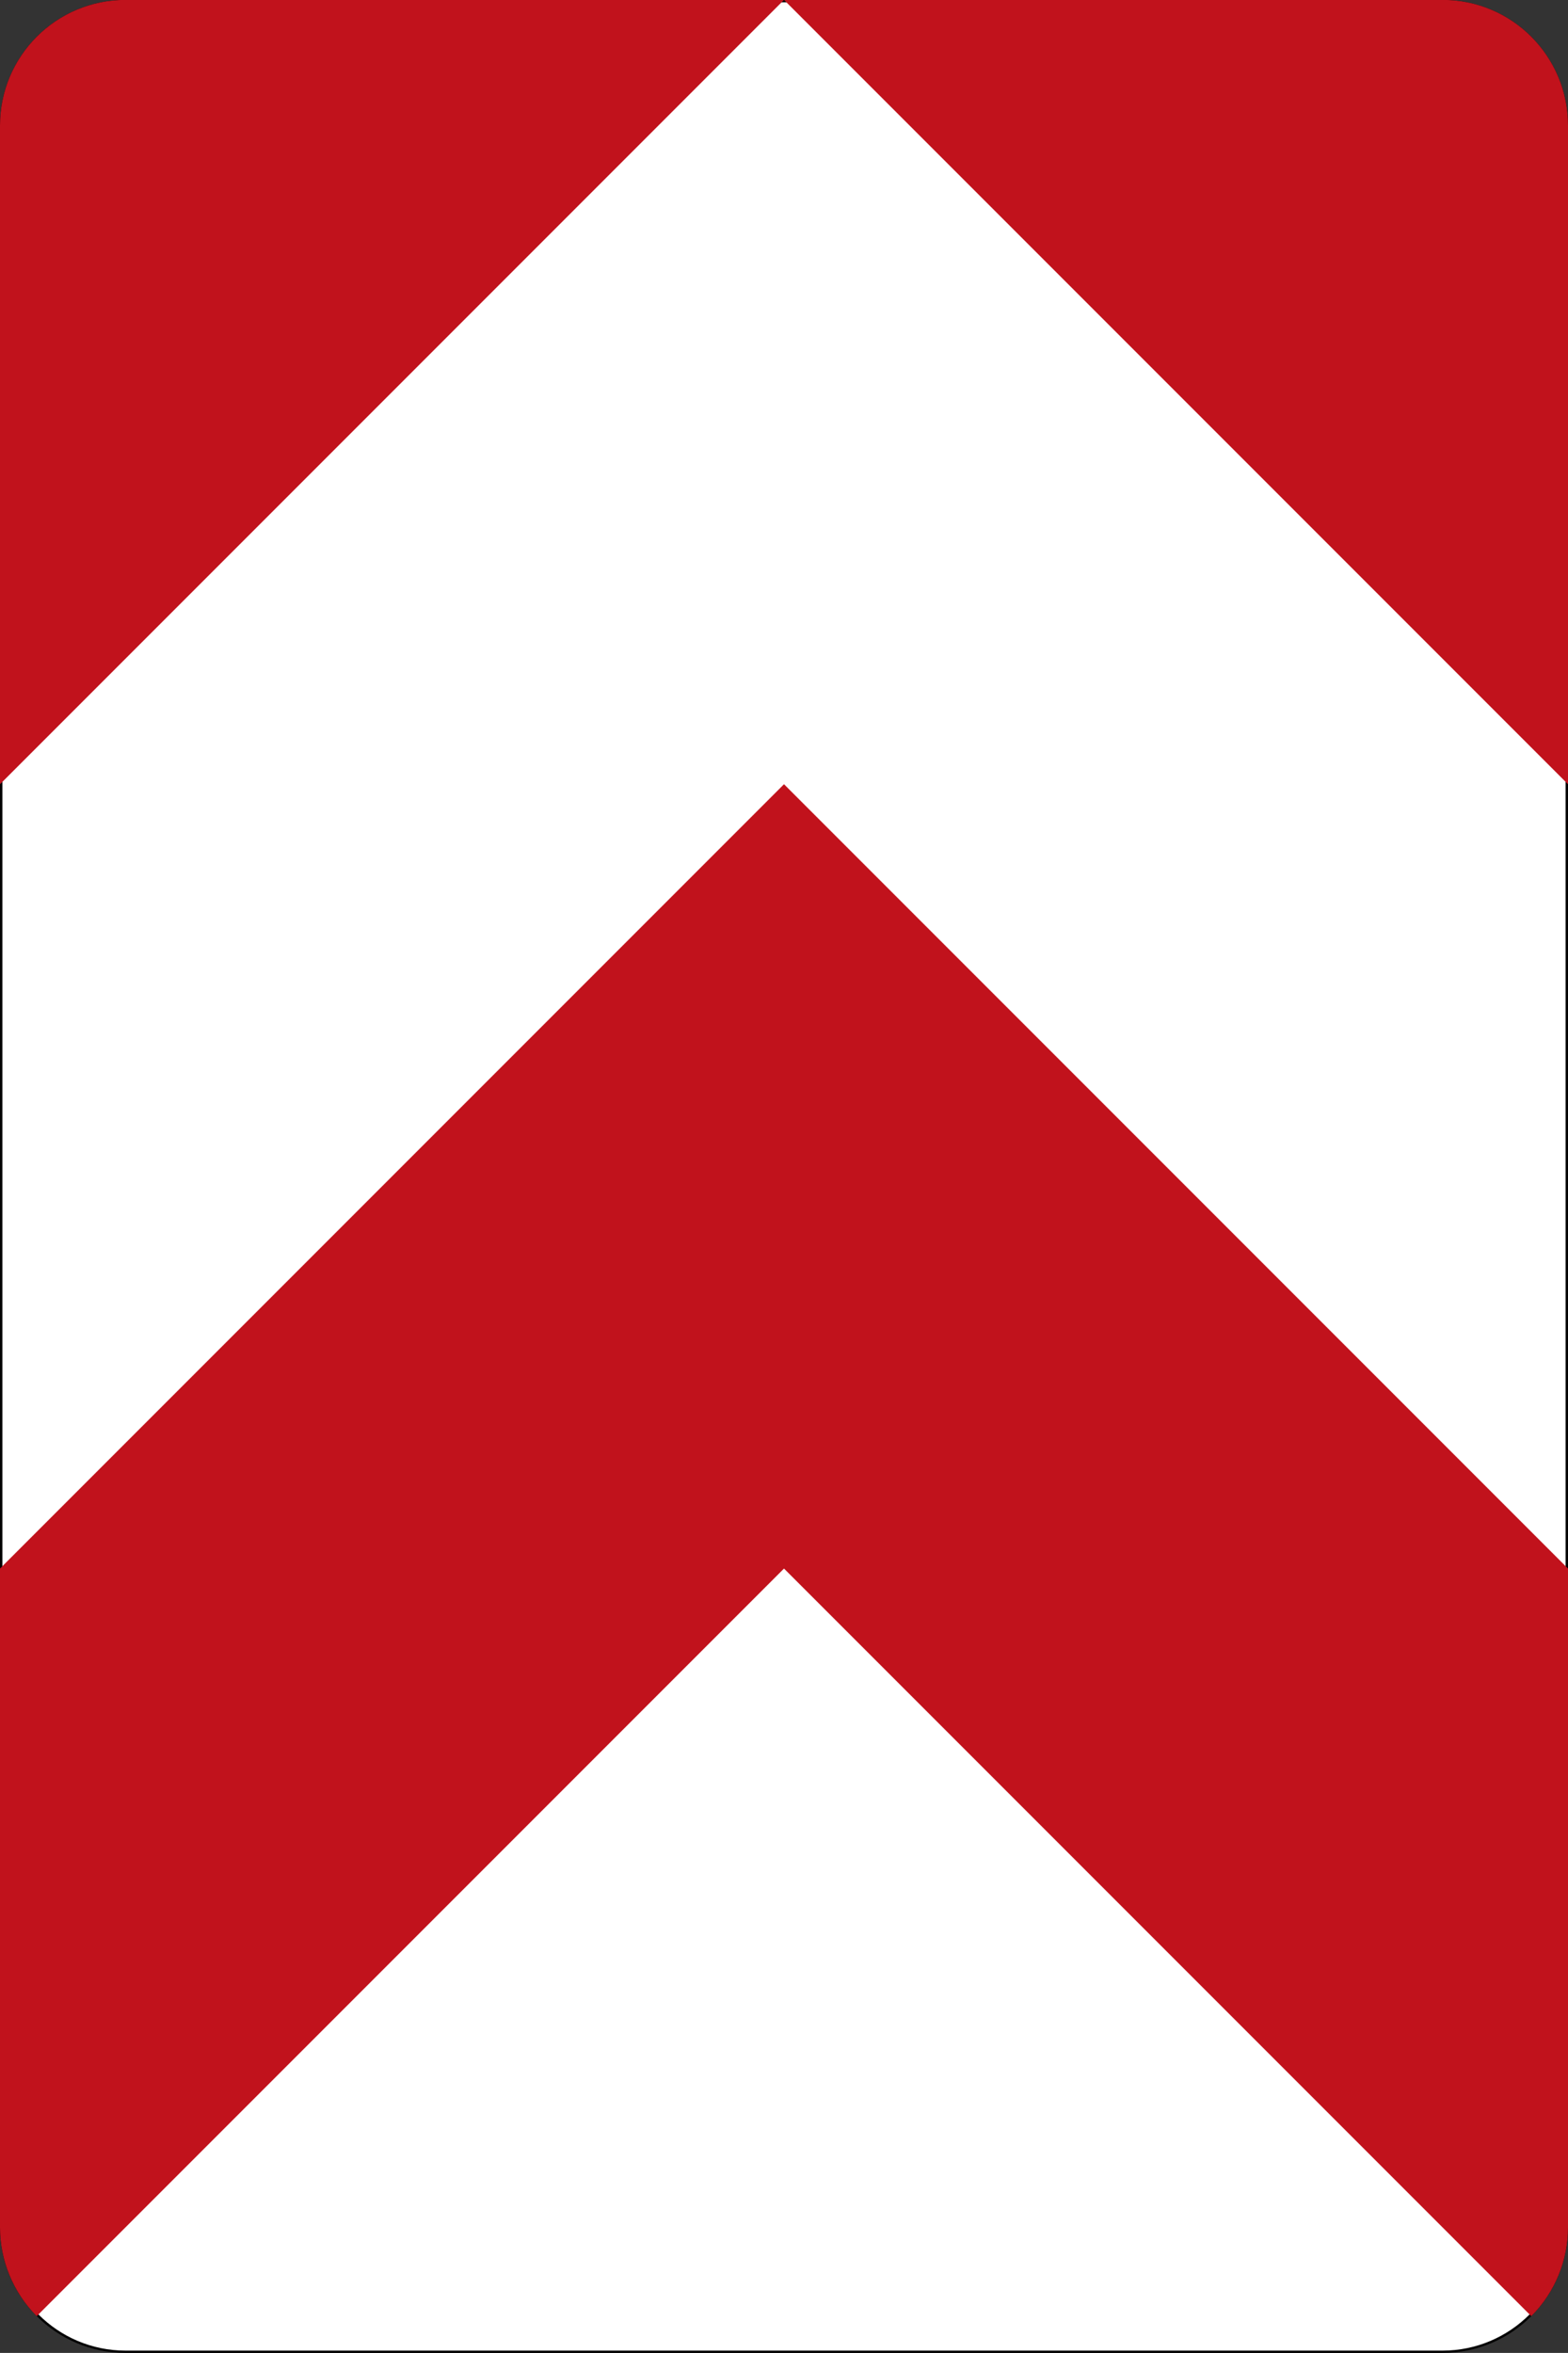 <?xml version="1.0" encoding="UTF-8" standalone="no"?>
<svg
   xmlns:dc="http://purl.org/dc/elements/1.1/"
   xmlns:cc="http://creativecommons.org/ns#"
   xmlns:rdf="http://www.w3.org/1999/02/22-rdf-syntax-ns#"
   xmlns:svg="http://www.w3.org/2000/svg"
   xmlns="http://www.w3.org/2000/svg"
   viewBox="0 0 877.466 1316.141"
   height="1316.141"
   width="877.466"
   xml:space="preserve"
   version="1.1"
   id="svg4288"><rect x="0" y="0" width="877.466" height="1316.141" fill="#333333" stroke="none"/><defs
     id="defs4292"><clipPath
       id="clipPath4304"
       clipPathUnits="userSpaceOnUse"><path
         id="path4306"
         d="M 0,0 702,0 702,1053 0,1053 0,0 Z" /></clipPath></defs><g
     transform="matrix(1.25,0,0,-1.25,0,1316.141)"
     id="g4296"><g
       id="g4298"><g
         transform="translate(0,-0.087)"
         id="g4300"><g
           id="g4302" /><g
           id="g4308"><g
             id="g4310"
             clip-path="url(#clipPath4304)"><g
               id="g4312"><path
                 id="path4314"
                 style="fill:#ffffff;fill-opacity:1;fill-rule:nonzero;stroke:none"
                 d="m 56.184,1052.488 c -30.692,0 -55.625,-24.933 -55.625,-55.625 l 0,-940.636 C 0.559,25.531 25.492,0.598 56.184,0.598 l 589.652,0 c 30.644,0 55.625,24.933 55.625,55.629 l 0,940.636 c 0,30.692 -24.981,55.625 -55.625,55.625" /><path
                 id="path4316"
                 style="fill:#000000;fill-opacity:1;fill-rule:nonzero;stroke:none"
                 d="M 56.184,1.109 C 25.77,1.109 1.066,25.859 1.066,56.227 l 0,940.636 c 0,30.414 24.704,55.114 55.118,55.114 l 589.652,0 c 30.367,0 55.07,-24.7 55.07,-55.114 l 0,-940.636 c 0,-30.368 -24.703,-55.118 -55.07,-55.118 l -589.652,0 z m 589.652,1051.938 -589.652,0 C 25.168,1053.047 0,1027.879 0,996.863 L 0,56.227 C 0,25.207 25.168,0.086 56.184,0.086 l 589.652,0 c 31.016,0 56.137,25.121 56.137,56.141 l 0,940.636 c 0,31.016 -25.121,56.184 -56.137,56.184" /><path
                 id="path4318"
                 style="fill:#c1121c;fill-opacity:1;fill-rule:nonzero;stroke:none"
                 d="m 0,351.074 350.984,350.985 350.989,-350.985 0,-294.847 c 0,-14.907 -5.899,-29.161 -16.438,-39.704 L 350.984,351.074 16.438,16.523 C 5.941,27.066 0,41.32 0,56.227" /><path
                 id="path4320"
                 style="fill:#c1121c;fill-opacity:1;fill-rule:nonzero;stroke:none"
                 d="m 0,702.059 0,294.804 c 0,31.016 25.168,56.184 56.184,56.184 l 294.8,0" /><path
                 id="path4322"
                 style="fill:#c1121c;fill-opacity:1;fill-rule:nonzero;stroke:none"
                 d="m 701.973,702.059 -350.989,350.988 294.852,0 c 31.016,0 56.137,-25.168 56.137,-56.184" /></g></g></g></g></g></g></svg>